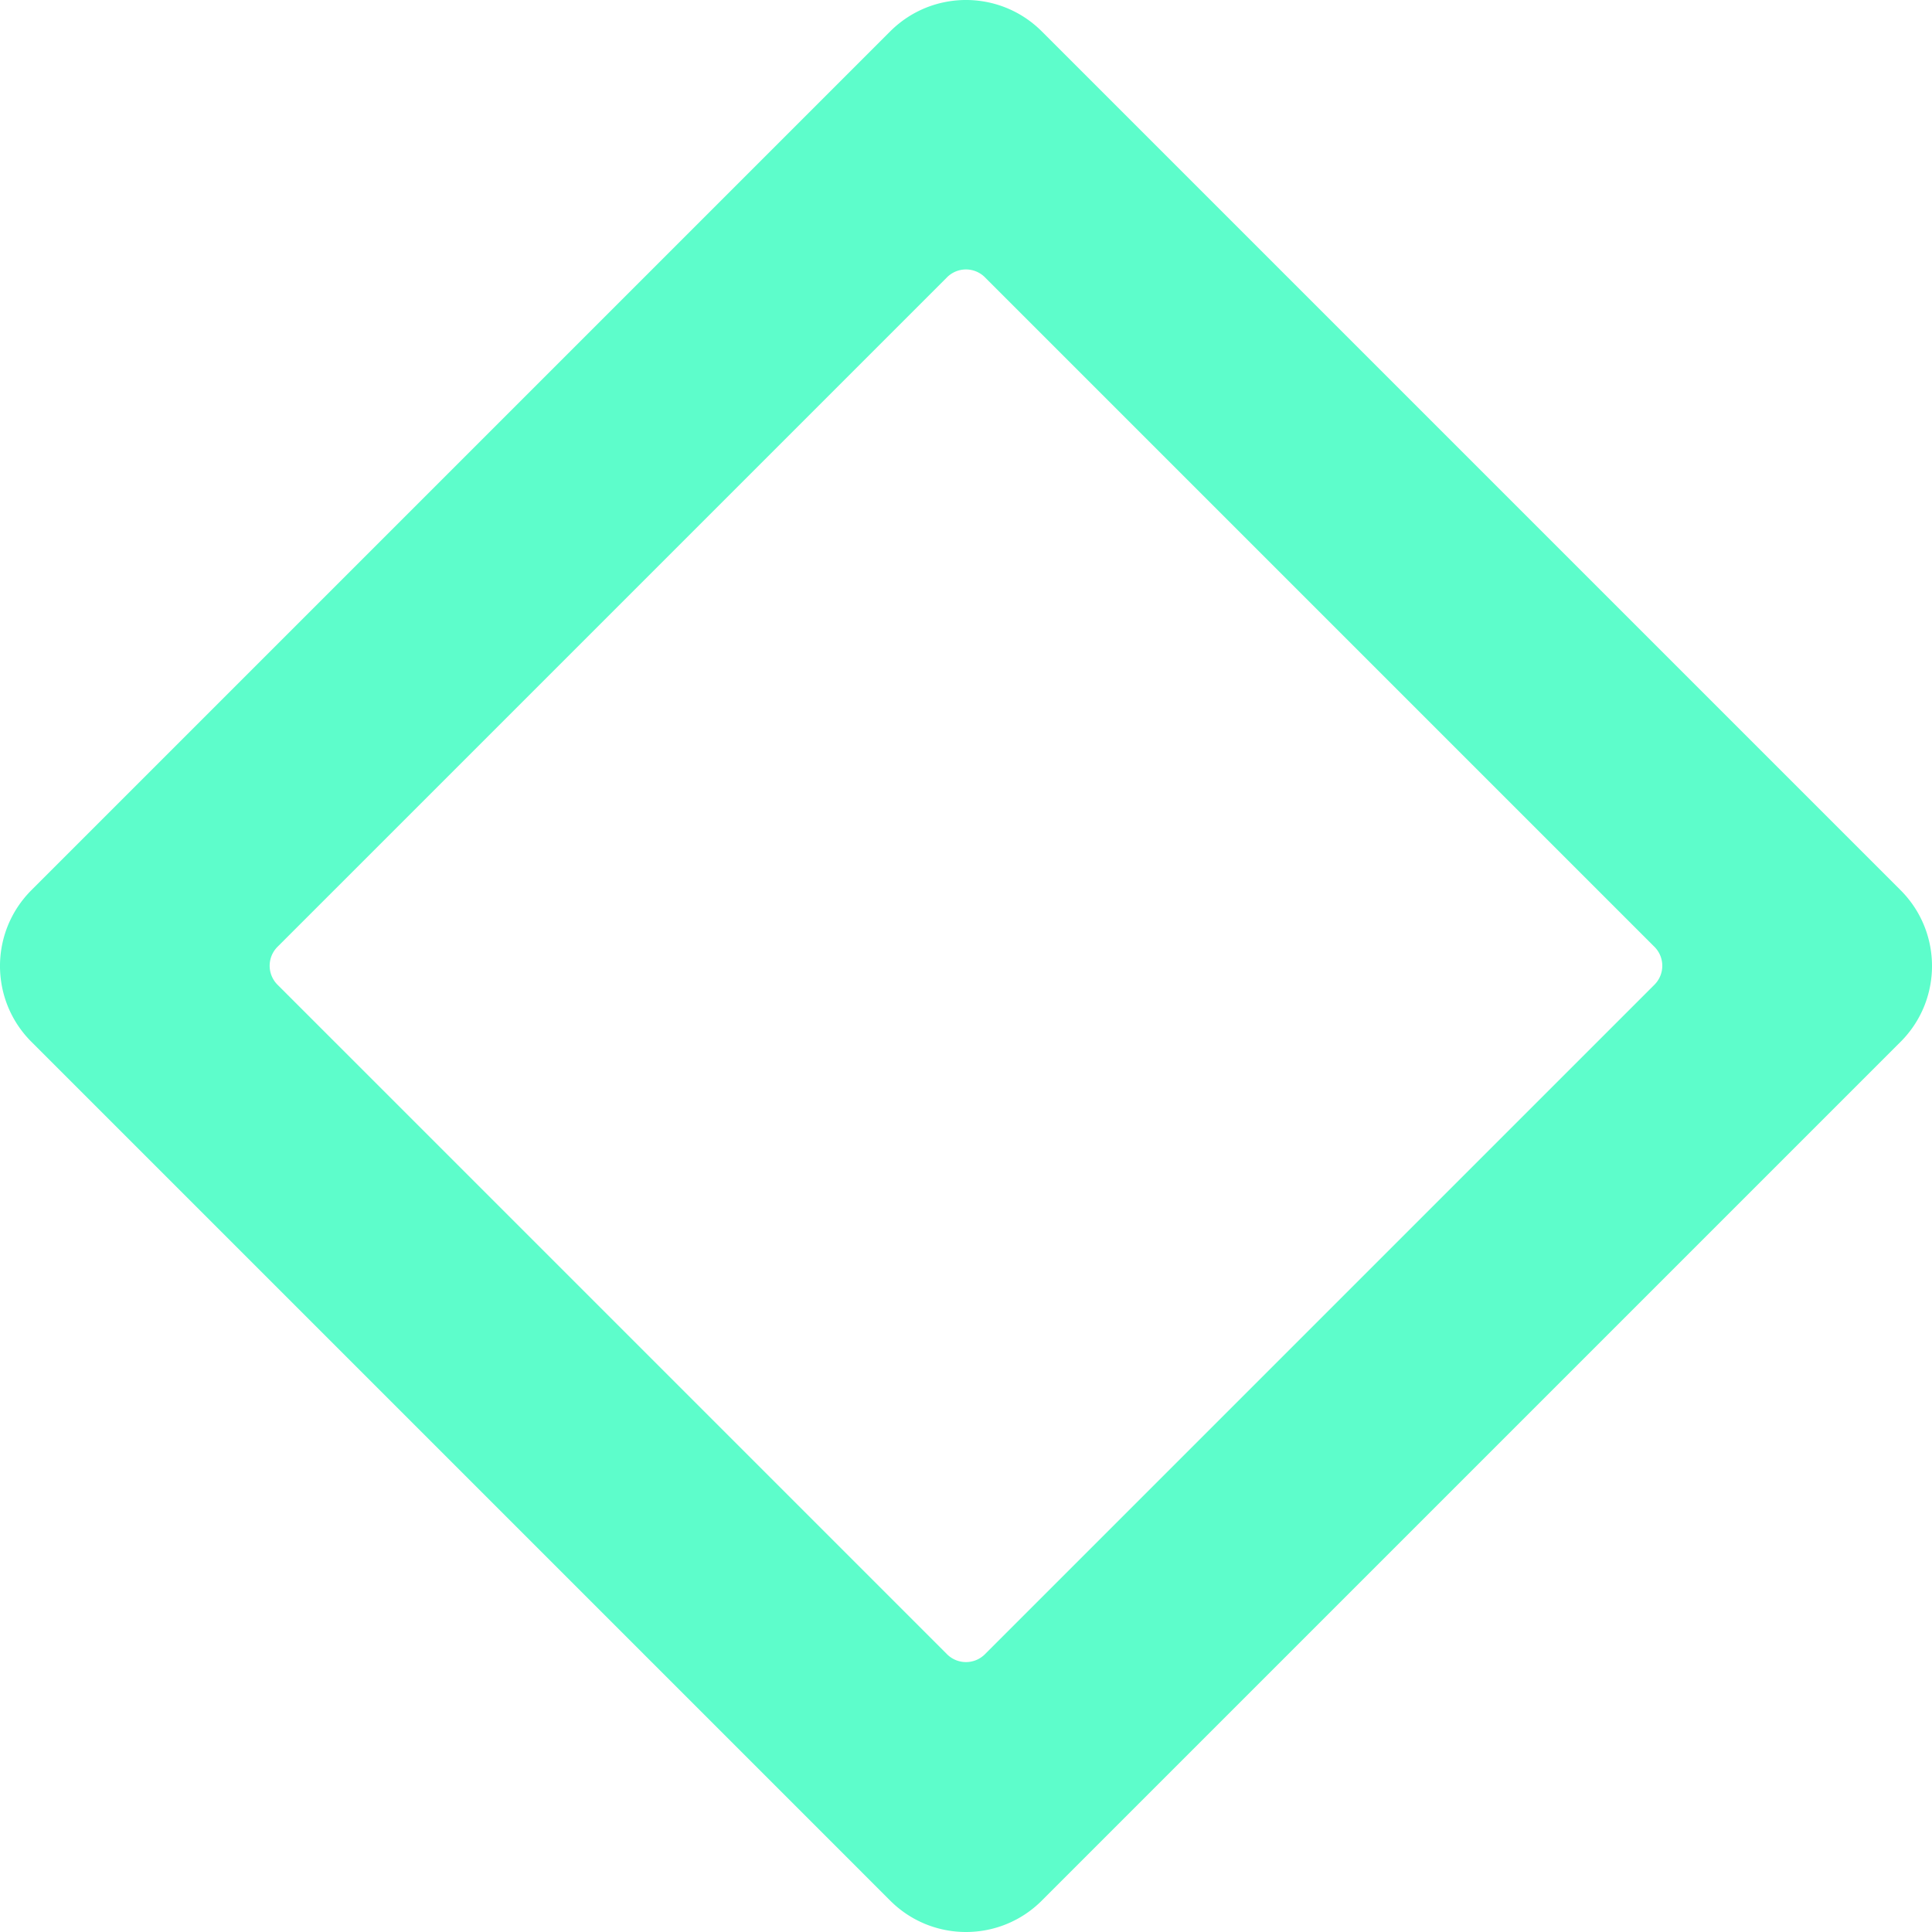 <svg xmlns="http://www.w3.org/2000/svg" width="5333.786" height="5333.787" viewBox="0 0 5333.786 5333.787">
  <path id="Differenzmenge_8" data-name="Differenzmenge 8" d="M3221.071,5784.54a296.5,296.5,0,0,1-111.385-21.674,294.473,294.473,0,0,1-51.484-27.093,298.165,298.165,0,0,1-46.434-37.929L640.874,3326.949a298.169,298.169,0,0,1-37.929-46.434A294.366,294.366,0,0,1,559.6,3174.18a296.87,296.87,0,0,1,16.255-167.919,294.477,294.477,0,0,1,27.093-51.484,298.169,298.169,0,0,1,37.929-46.434L3011.767,537.451a298.122,298.122,0,0,1,46.434-37.93,294.382,294.382,0,0,1,106.335-43.349,296.859,296.859,0,0,1,167.919,16.256,294.487,294.487,0,0,1,51.484,27.093,298.121,298.121,0,0,1,46.434,37.93L5801.267,2908.343a298.169,298.169,0,0,1,37.929,46.434,294.366,294.366,0,0,1,43.348,106.335,296.869,296.869,0,0,1-16.255,167.919,294.452,294.452,0,0,1-27.093,51.484,298.169,298.169,0,0,1-37.929,46.434L3430.374,5697.843a298.163,298.163,0,0,1-46.434,37.929,294.356,294.356,0,0,1-106.335,43.349A298.129,298.129,0,0,1,3221.071,5784.54ZM3221,1194.651a74.092,74.092,0,0,0-27.845,5.418,73.538,73.538,0,0,0-24.48,16.256L1320.326,3064.674a73.657,73.657,0,0,0-20.319,38.191,74.211,74.211,0,0,0,4.064,41.98,73.538,73.538,0,0,0,16.255,24.481L3168.675,5017.674a73.664,73.664,0,0,0,38.191,20.319,74.211,74.211,0,0,0,41.979-4.064,73.522,73.522,0,0,0,24.48-16.255L5121.674,3169.326a73.656,73.656,0,0,0,20.32-38.193,74.215,74.215,0,0,0-4.064-41.98,73.54,73.54,0,0,0-16.256-24.479L3273.325,1216.325a73.655,73.655,0,0,0-38.191-20.32A74.571,74.571,0,0,0,3221,1194.651Z" transform="translate(-554.178 -450.752)" fill="#5dfdcb"/>
</svg>
